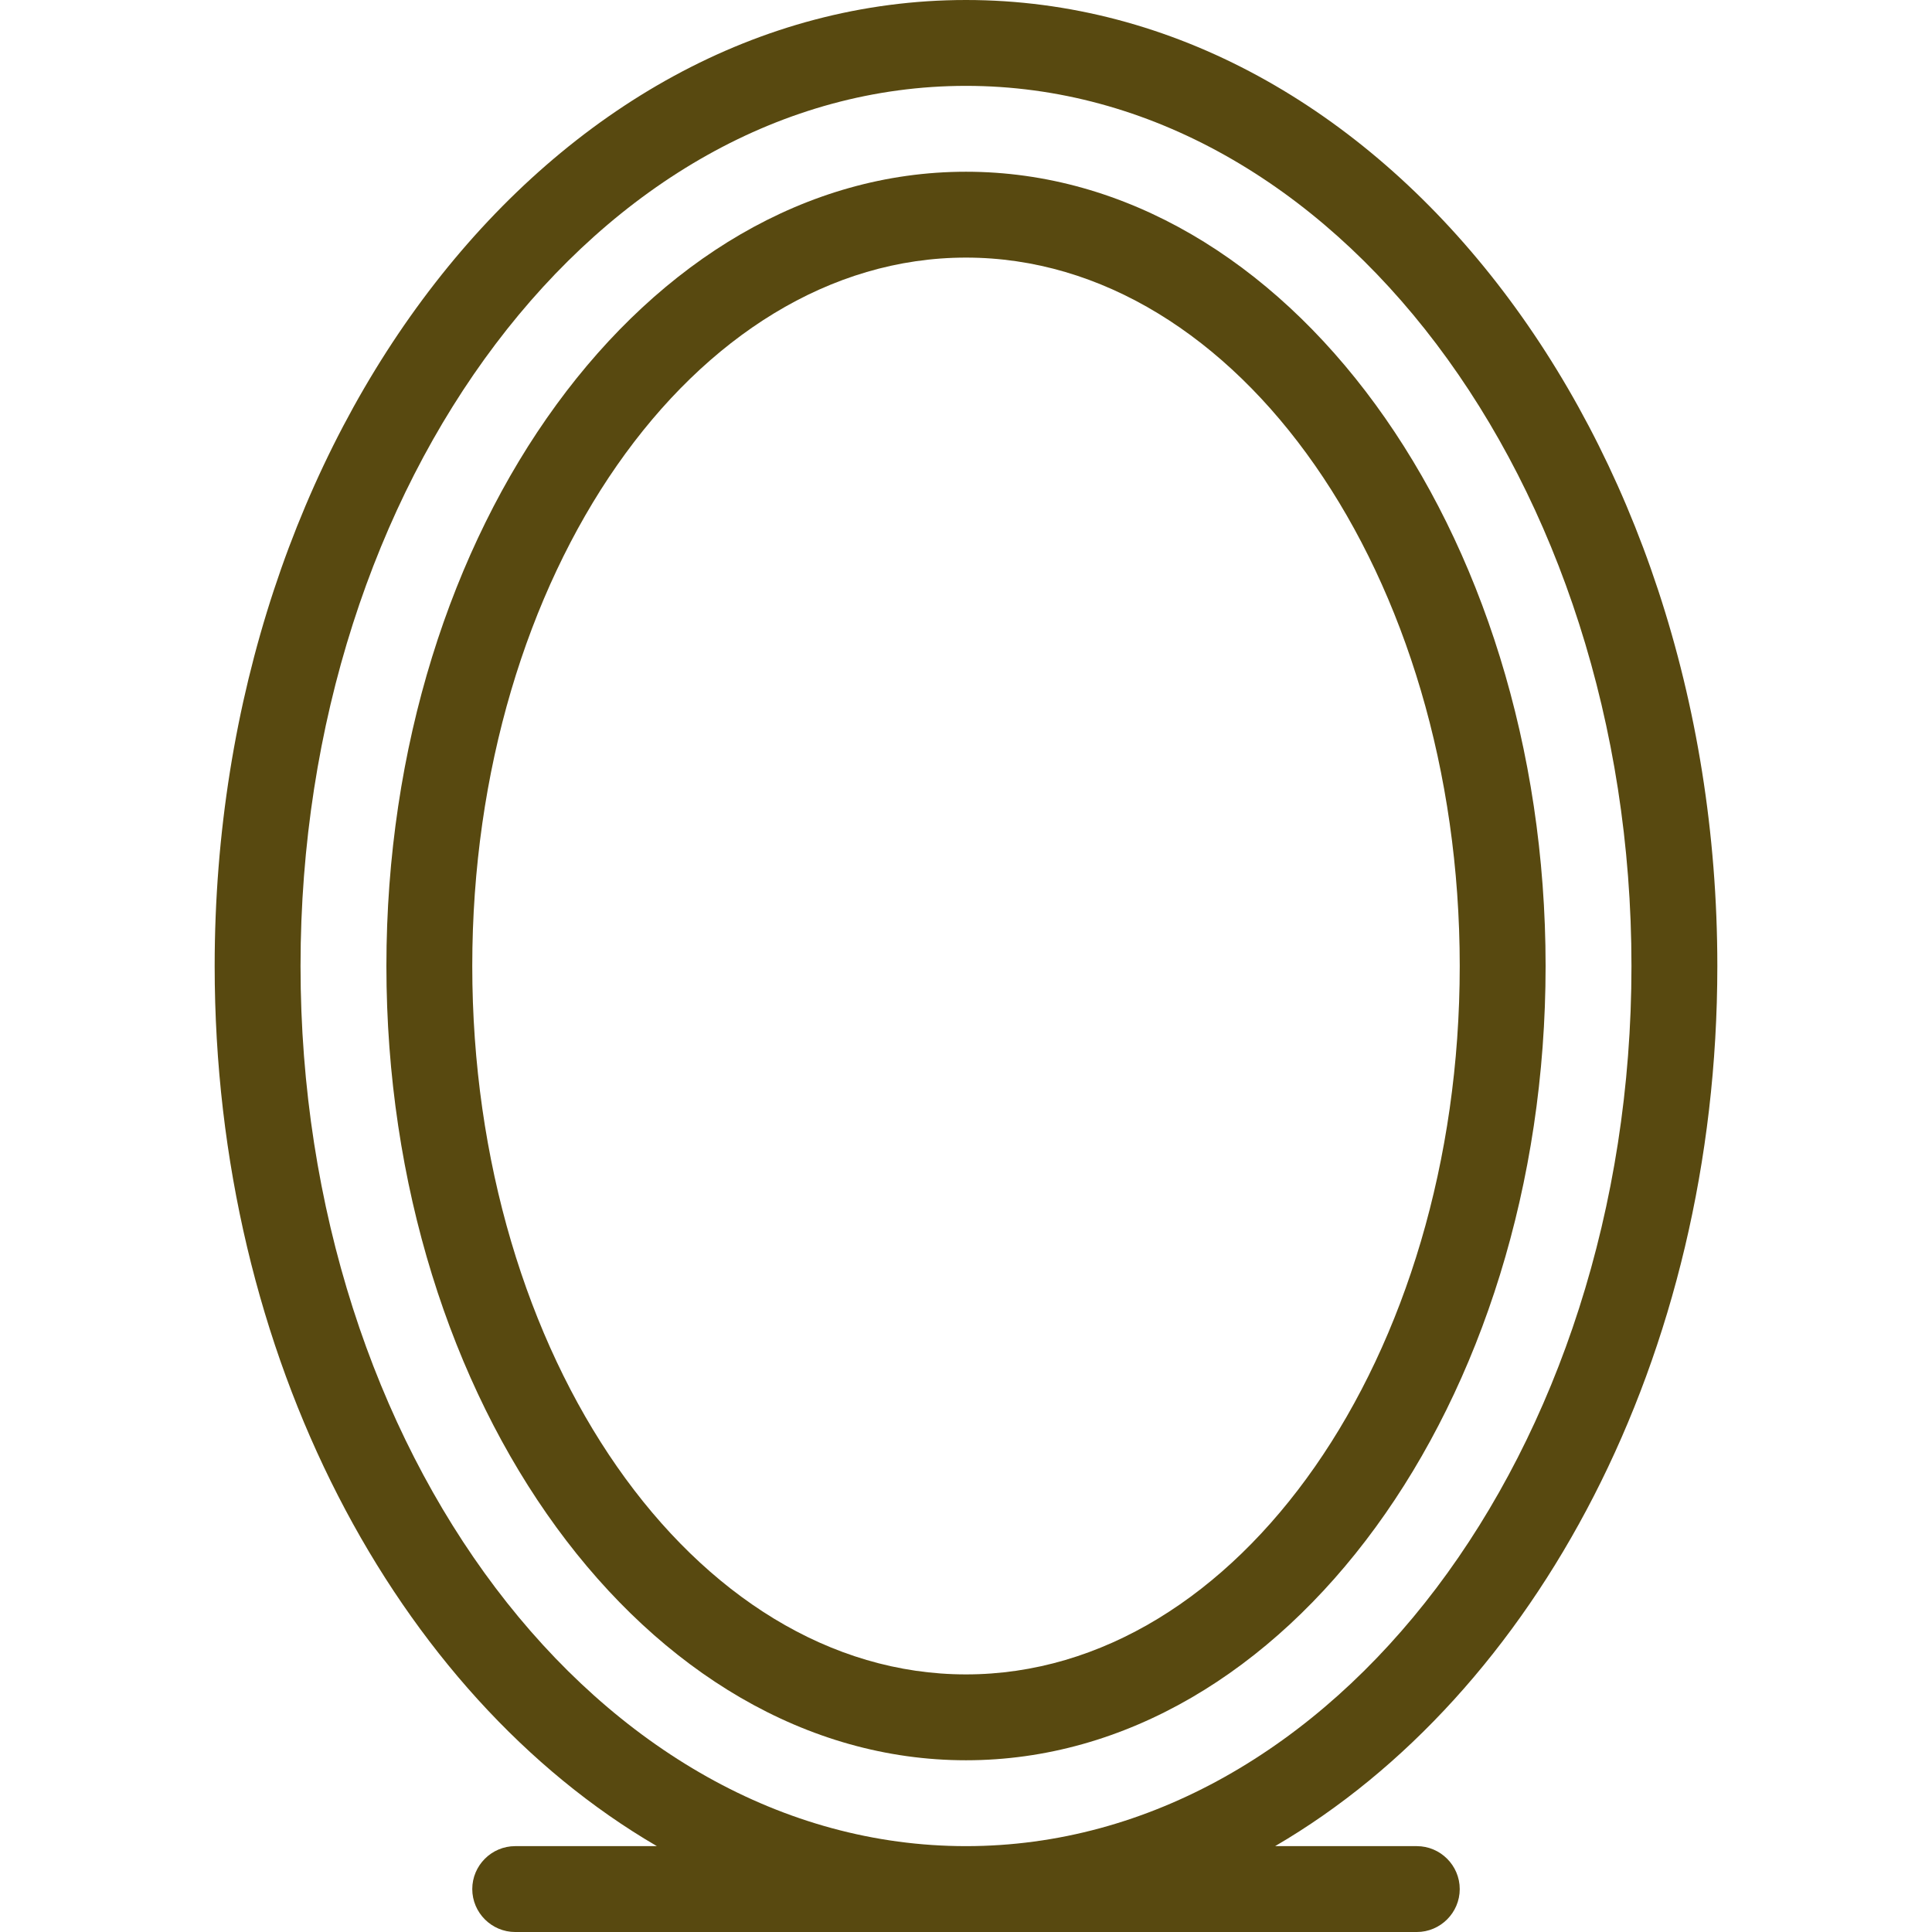 <!DOCTYPE svg PUBLIC "-//W3C//DTD SVG 1.1//EN" "http://www.w3.org/Graphics/SVG/1.1/DTD/svg11.dtd">
<!-- Uploaded to: SVG Repo, www.svgrepo.com, Transformed by: SVG Repo Mixer Tools -->
<svg fill="#584910" height="64px" width="64px" version="1.1" id="Layer_1" xmlns="http://www.w3.org/2000/svg" xmlns:xlink="http://www.w3.org/1999/xlink" viewBox="0 0 480 480" xml:space="preserve">
<g id="SVGRepo_bgCarrier" stroke-width="0"/>
<g id="SVGRepo_tracerCarrier" stroke-linecap="round" stroke-linejoin="round"/>
<g id="SVGRepo_iconCarrier"> <g> <g> <g> <path d="M240,42.667C160.64,42.667,96,131.2,96,240s64.64,197.333,144,197.333S384,348.8,384,240S319.36,42.667,240,42.667z M240,416c-67.627,0-122.667-78.933-122.667-176S172.373,64,240,64s122.667,78.933,122.667,176S307.627,416,240,416z"/> <path d="M352,458.667h-35.2C381.547,420.907,426.667,337.173,426.667,240C426.667,107.627,342.933,0,240,0 S53.333,107.627,53.333,240c0,97.173,45.12,180.907,109.867,218.667H128c-5.867,0-10.667,4.8-10.667,10.667 c0,5.867,4.8,10.667,10.667,10.667h224c5.867,0,10.667-4.8,10.667-10.667C362.667,463.467,357.867,458.667,352,458.667z M74.667,240C74.667,119.467,148.8,21.333,240,21.333S405.333,119.467,405.333,240S331.2,458.667,240,458.667 S74.667,360.533,74.667,240z"/> </g> </g> </g> </g>
</svg>